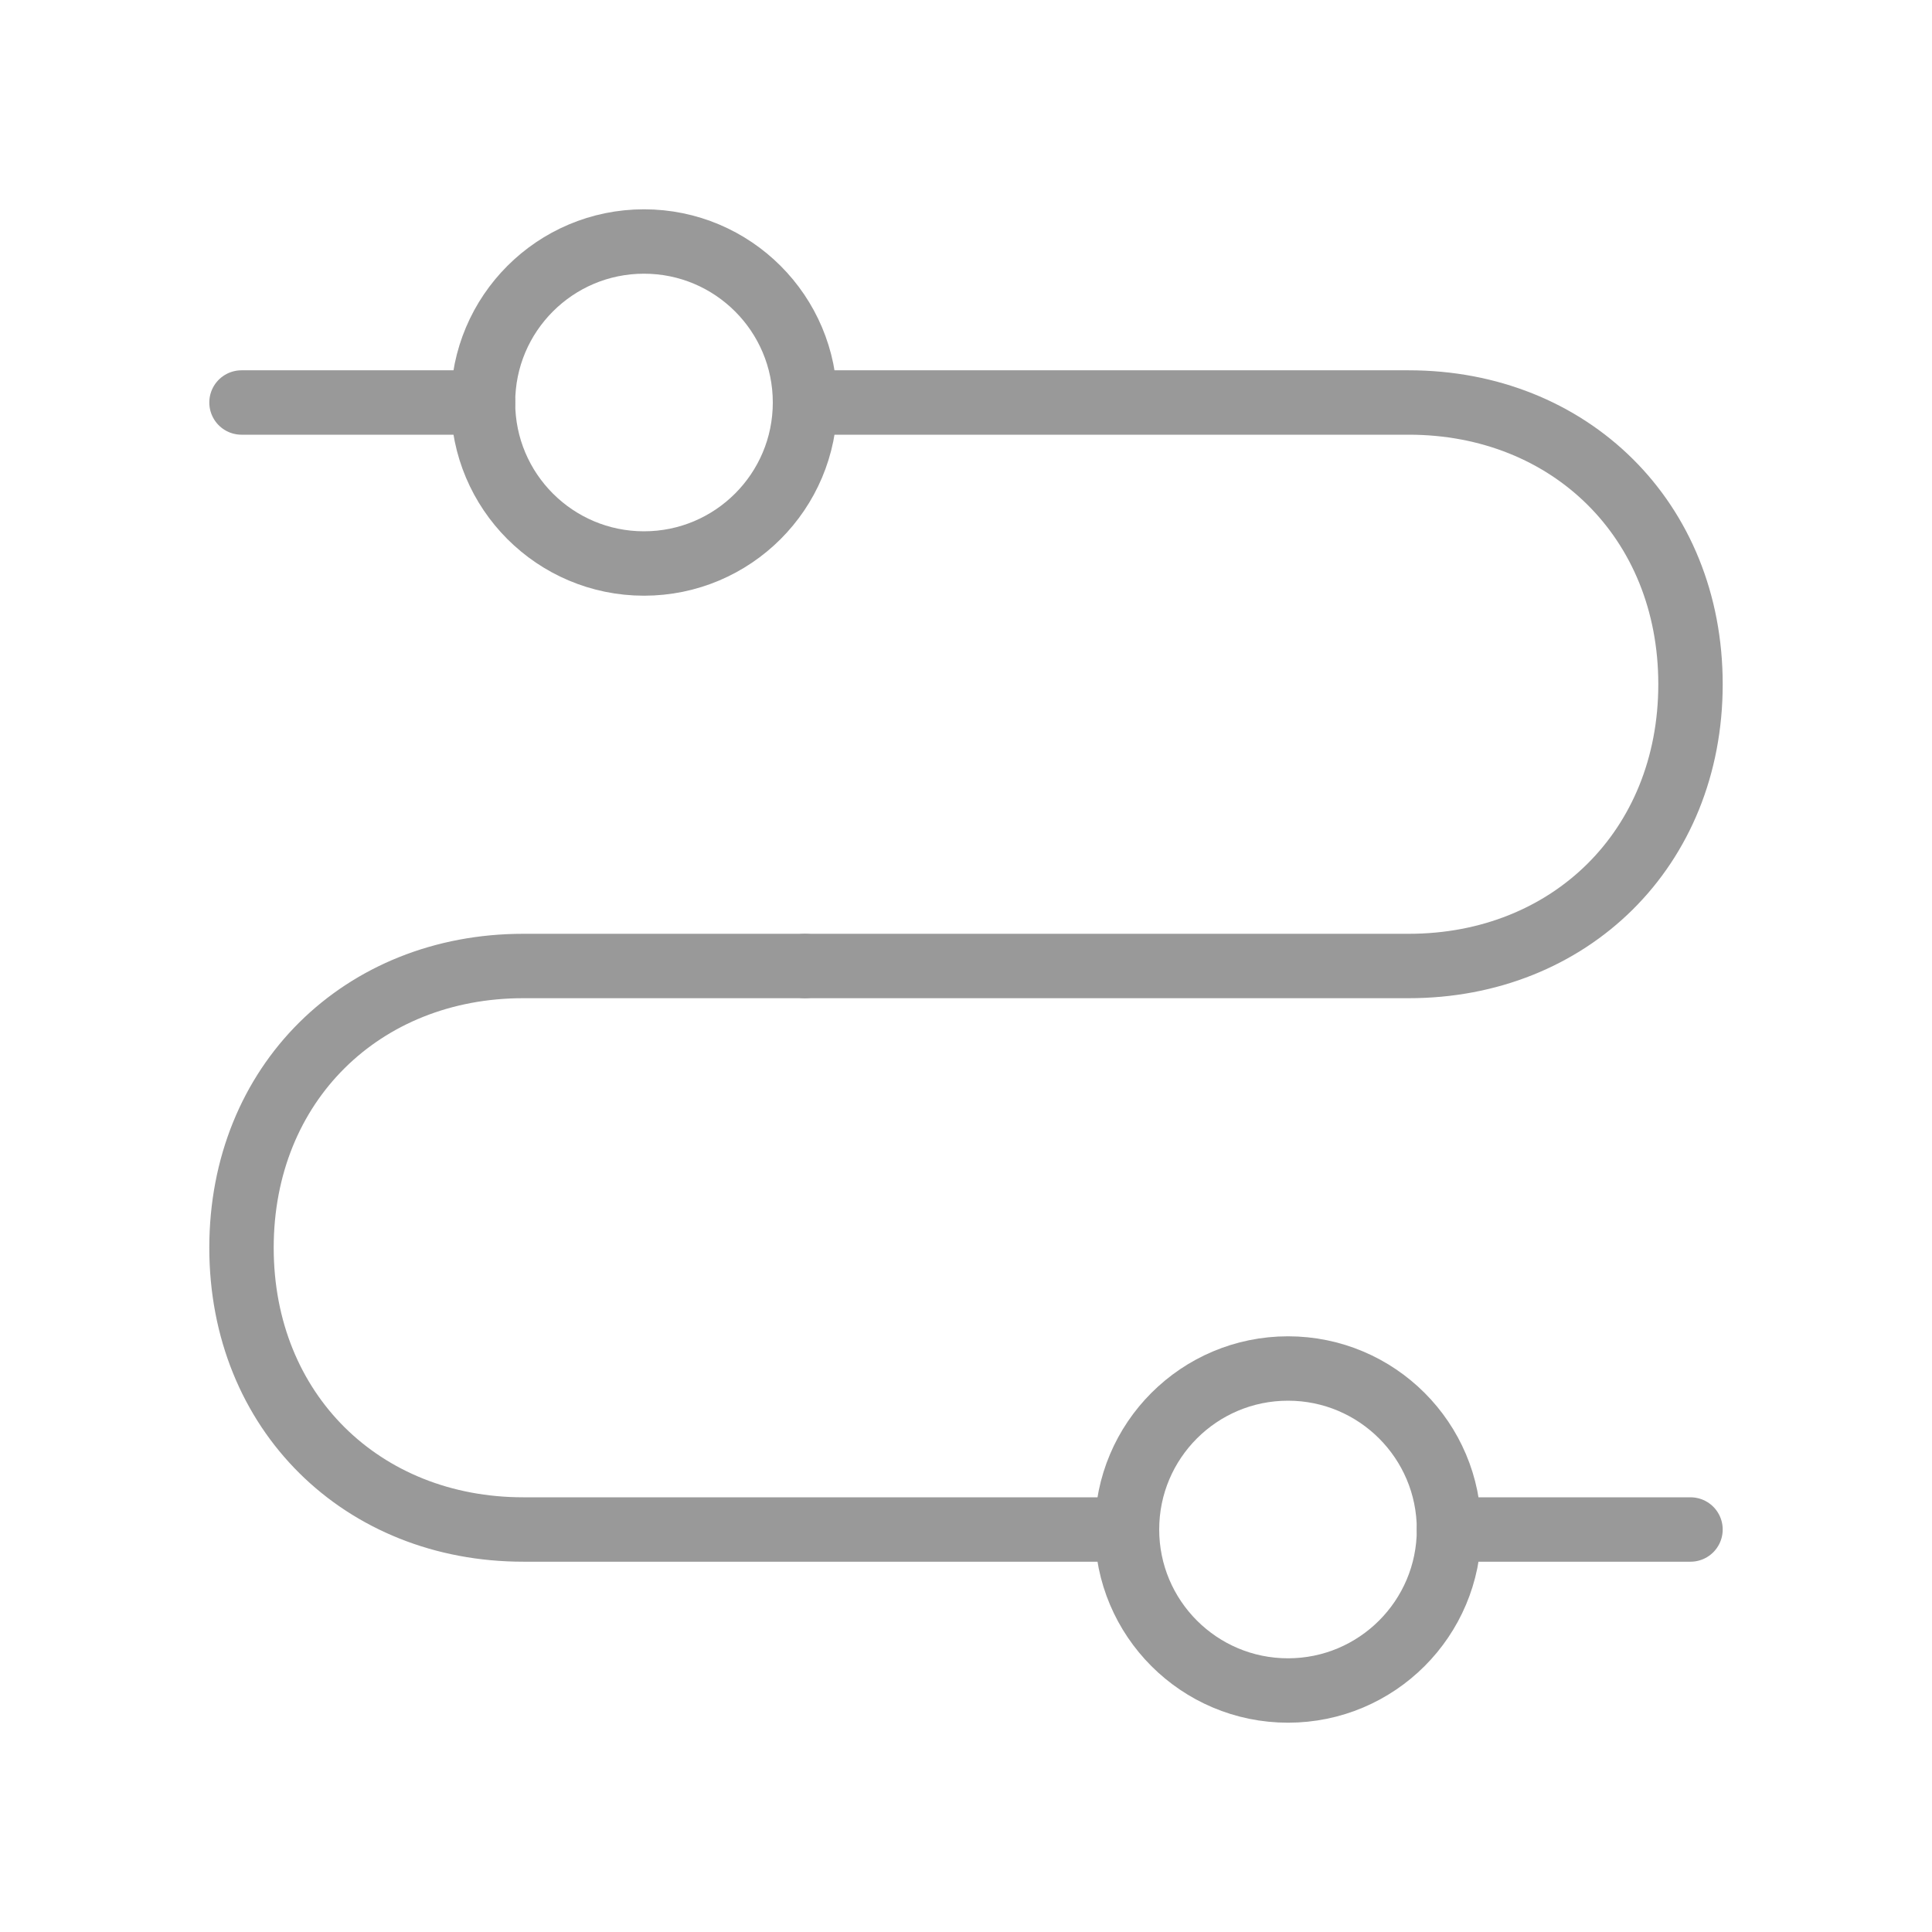 <svg width="60" height="60" viewBox="0 0 60 60" fill="none" xmlns="http://www.w3.org/2000/svg">
<path d="M20 17.5C22.761 17.5 25 15.261 25 12.5C25 9.739 22.761 7.5 20 7.5C17.239 7.5 15 9.739 15 12.5C15 15.261 17.239 17.5 20 17.5Z" stroke="#999999" stroke-width="2"/>
<path d="M35 47.5H16.25C11.251 47.5 7.5 43.854 7.5 38.75C7.5 33.646 11.251 30 16.25 30H25" stroke="#999999" stroke-width="2" stroke-linecap="round" stroke-linejoin="round"/>
<path d="M25 30H43.75C48.75 30 52.499 26.354 52.5 21.25C52.501 16.146 48.75 12.5 43.75 12.5H25" stroke="#999999" stroke-width="2" stroke-linecap="round" stroke-linejoin="round"/>
<path d="M7.5 12.5H15" stroke="#999999" stroke-width="2" stroke-linecap="round" stroke-linejoin="round"/>
<path d="M45 47.5H52.5" stroke="#999999" stroke-width="2" stroke-linecap="round" stroke-linejoin="round"/>
<path d="M40 52.5C42.761 52.5 45 50.261 45 47.5C45 44.739 42.761 42.5 40 42.5C37.239 42.5 35 44.739 35 47.5C35 50.261 37.239 52.5 40 52.5Z" stroke="#999999" stroke-width="2"/>
</svg>

